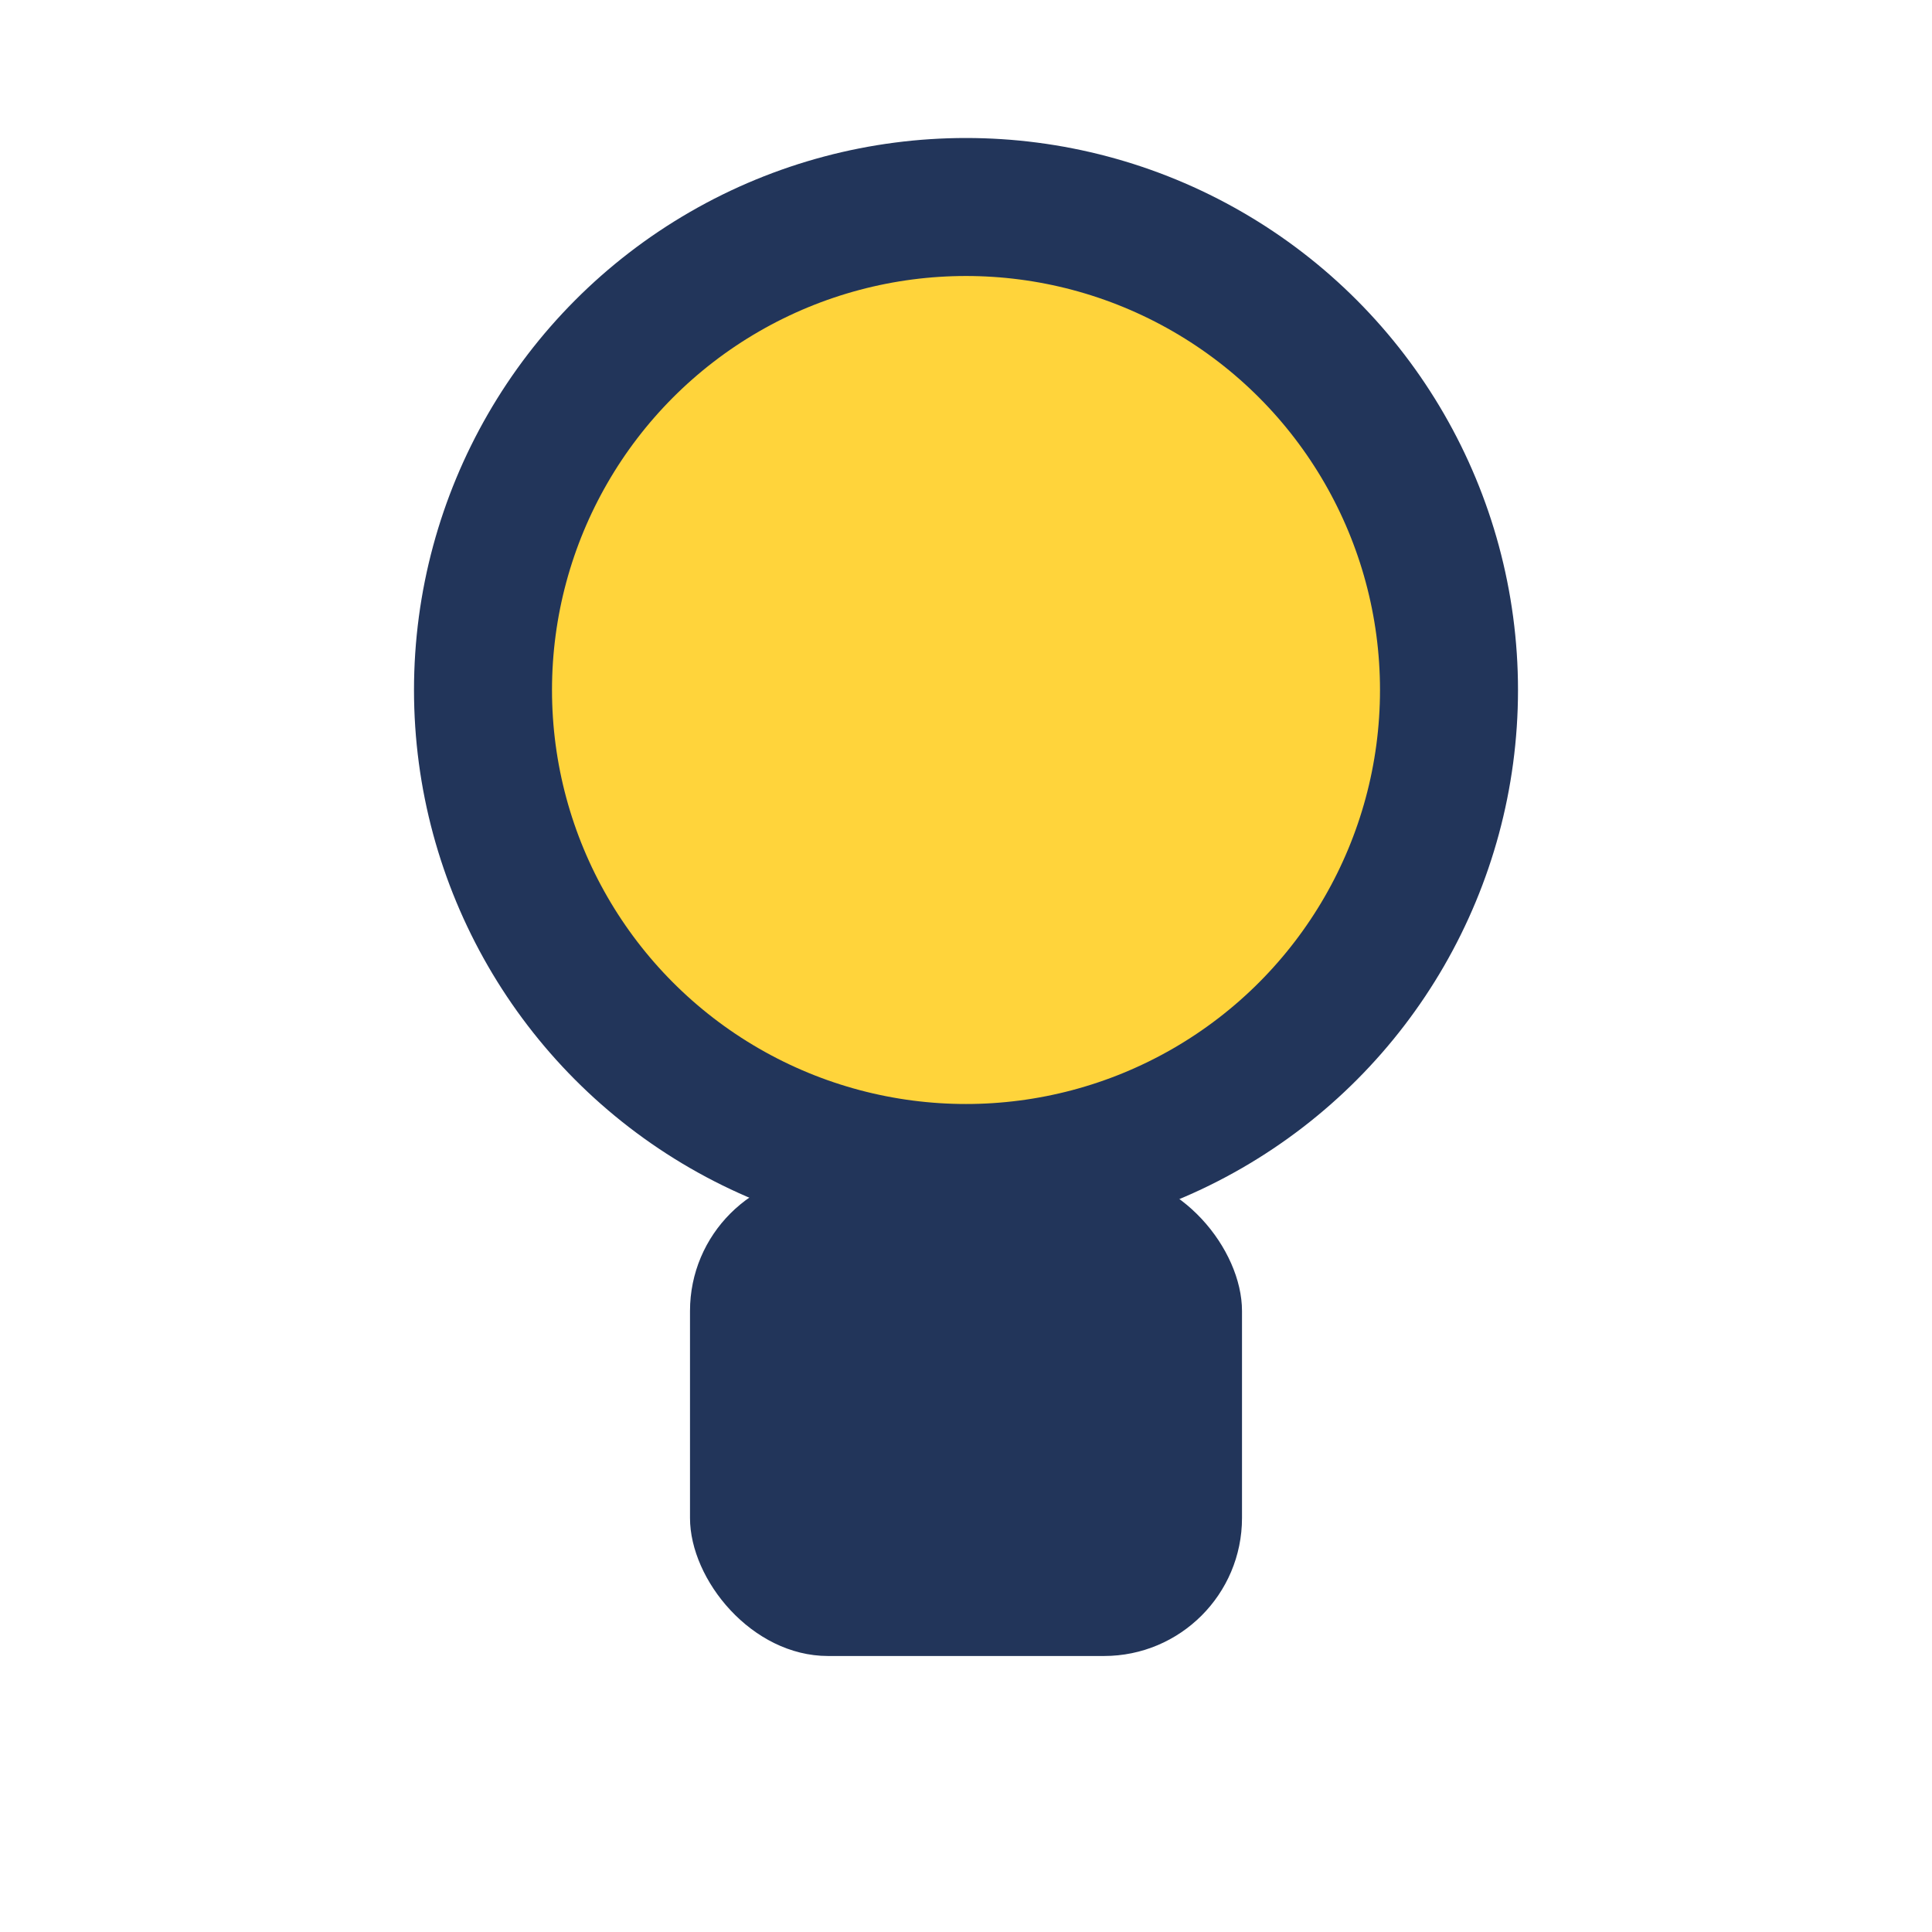 <?xml version="1.0" encoding="UTF-8"?>
<svg xmlns="http://www.w3.org/2000/svg" width="28" height="28" viewBox="0 0 28 28"><circle cx="14" cy="10" r="7" fill="#FFD43B" stroke="#22355A" stroke-width="2"/><rect x="10" y="17" width="8" height="7" rx="2" fill="#22355A"/></svg>